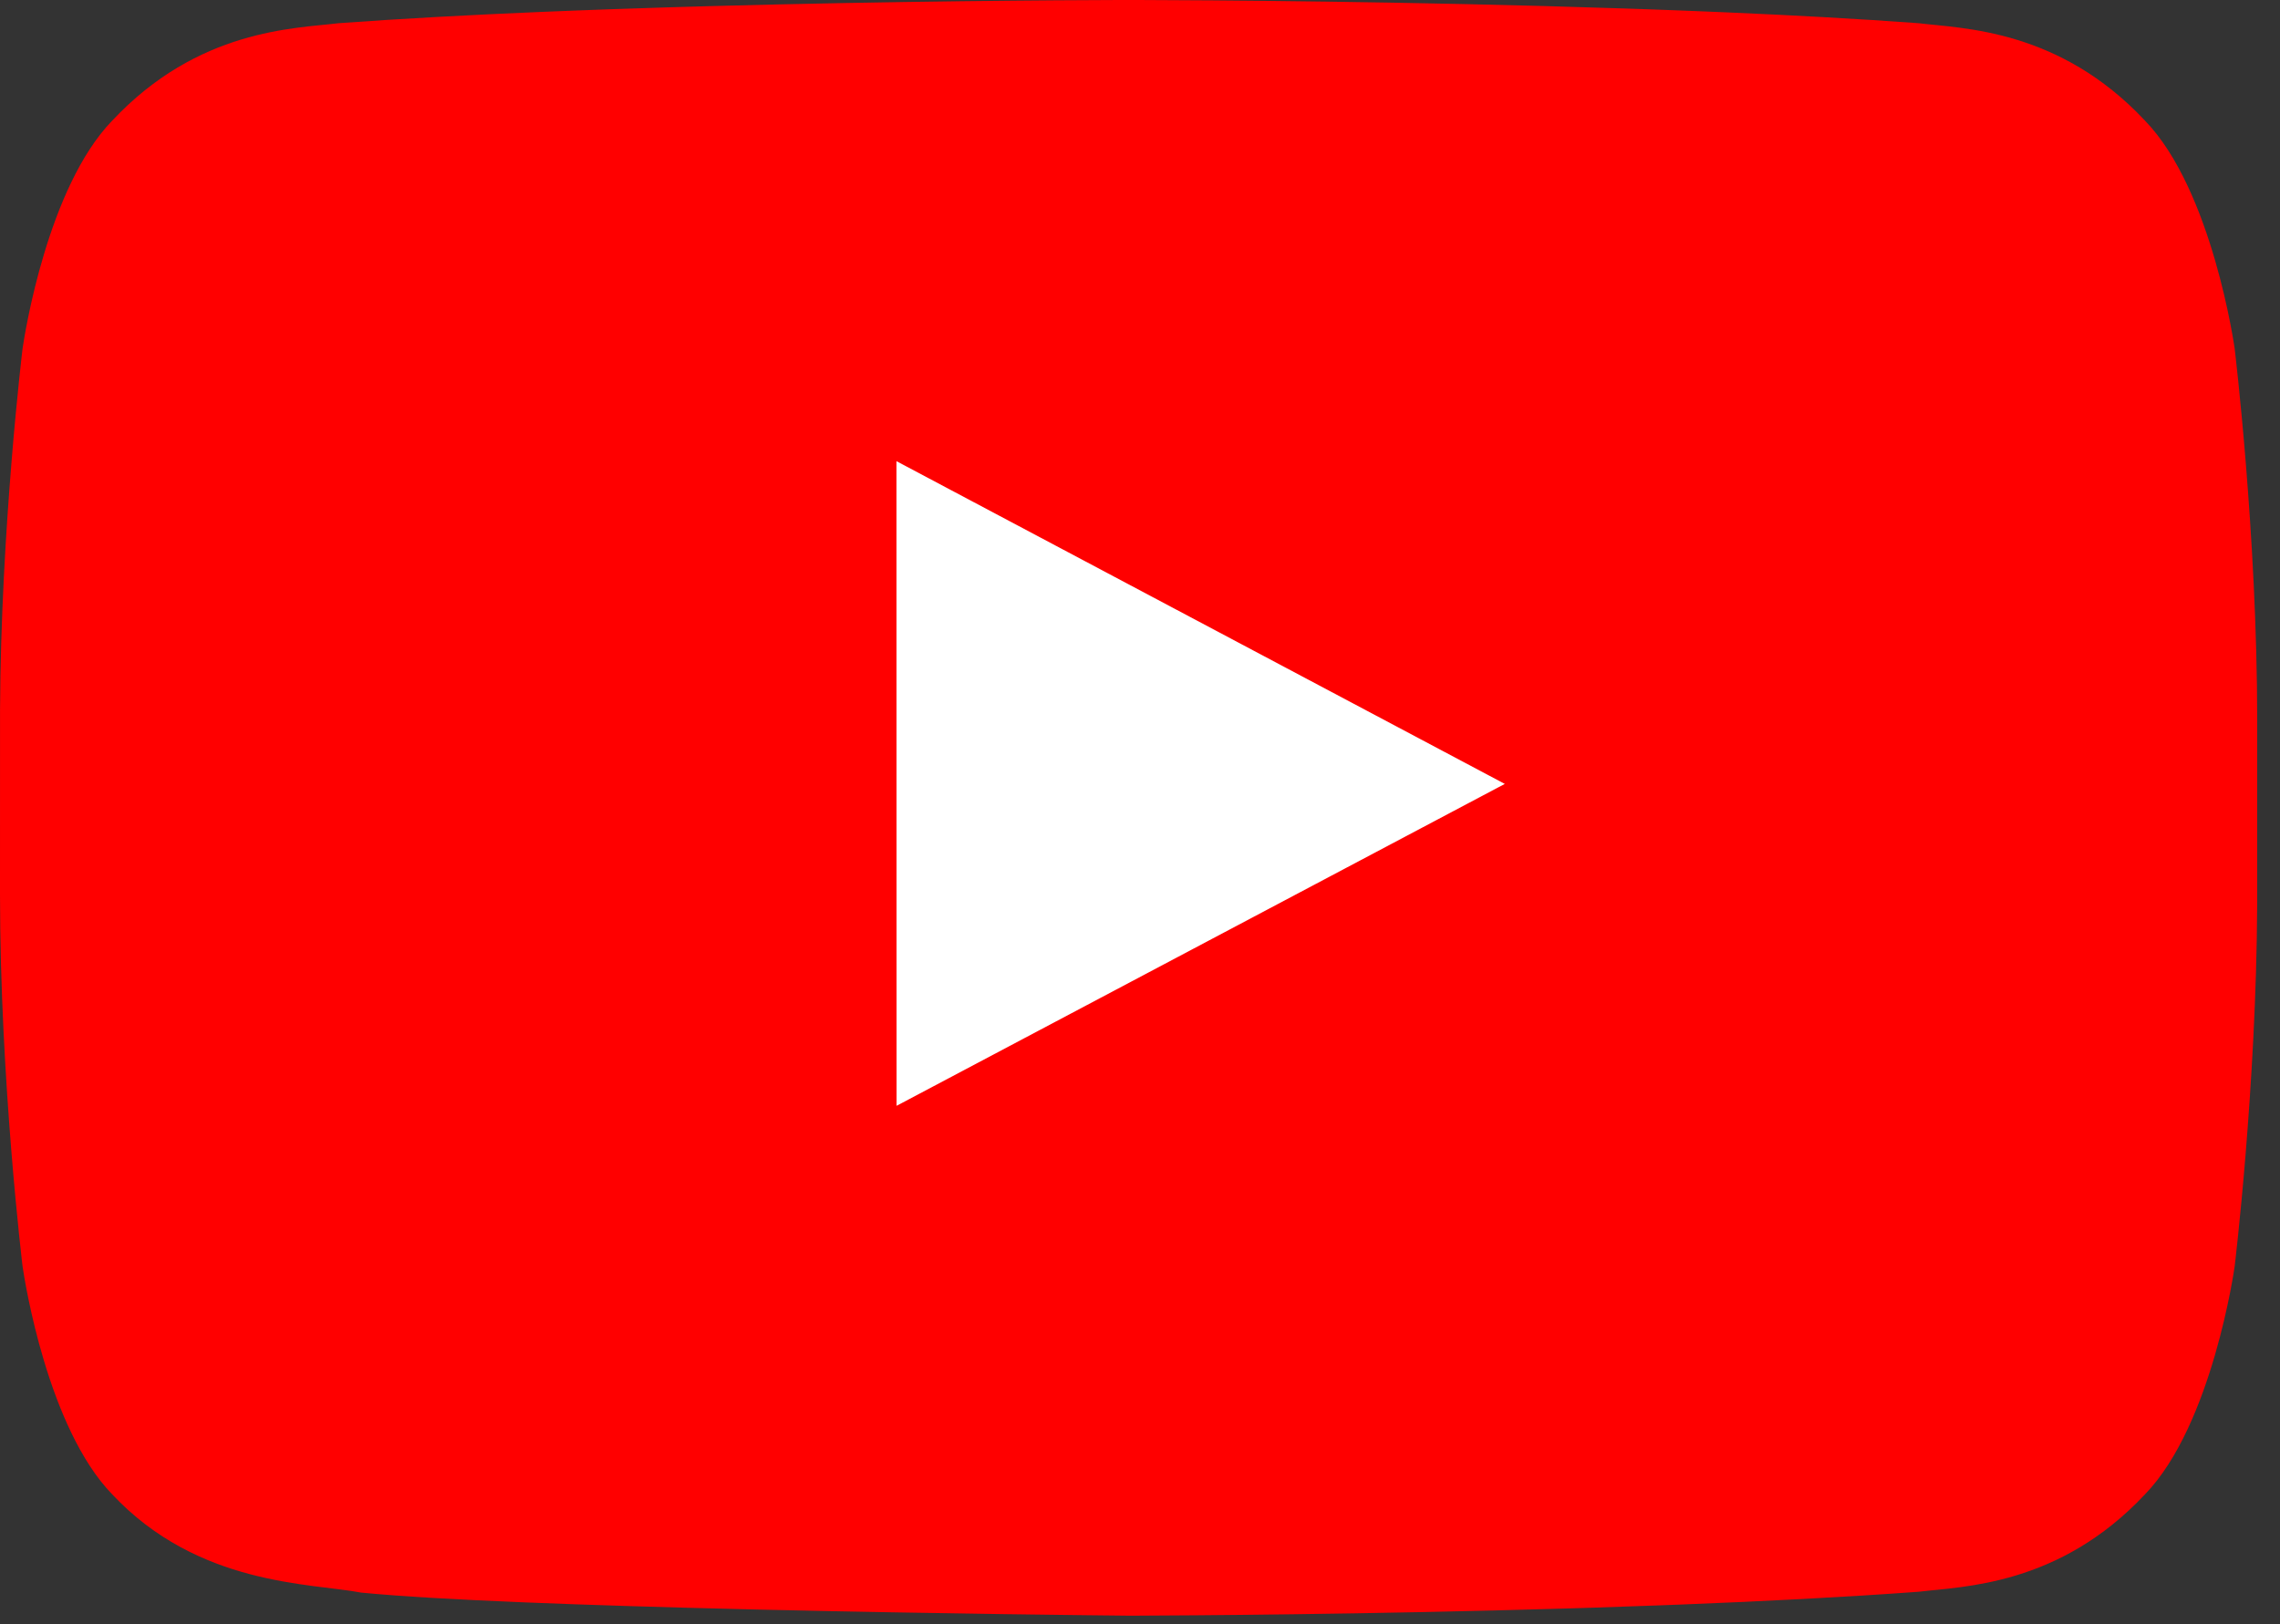 <?xml version="1.0" encoding="UTF-8"?><svg version="1.1" width="80px" height="57px" viewBox="0 0 80.0 57.0" xmlns="http://www.w3.org/2000/svg" xmlns:xlink="http://www.w3.org/1999/xlink"><rect x="0" y="0" width="80.0" height="57.0" fill="#333333" stroke="none"/><defs><clipPath id="i0"><path d="M5857,0 L5857,2419 L0,2419 L0,0 L5857,0 Z"></path></clipPath><clipPath id="i1"><path d="M32.4,0 L32.4,31.5 L0,31.5 L0,0 L32.4,0 Z"></path></clipPath><clipPath id="i2"><path d="M40.144,0.001 C42.131,0.006 49.445,0.044 57.041,0.299 L57.828,0.326 L58.615,0.355 C58.747,0.36 58.878,0.365 59.009,0.37 L59.795,0.401 L60.579,0.434 C62.926,0.535 65.225,0.661 67.325,0.815 C68.872,1.003 72.249,1.019 75.26,4.231 C77.635,6.677 78.409,12.232 78.409,12.232 C78.409,12.232 79.2,18.755 79.2,25.279 L79.199,31.739 C79.172,38.146 78.409,44.442 78.409,44.442 C78.409,44.442 77.635,49.998 75.26,52.445 C72.249,55.655 68.872,55.672 67.325,55.86 C64.759,56.048 61.894,56.195 59.007,56.308 L58.219,56.338 C57.431,56.368 56.643,56.395 55.861,56.42 L55.082,56.444 C47.955,56.658 41.472,56.693 39.941,56.699 L39.537,56.699 C38.87,56.693 33.017,56.634 26.77,56.489 L25.987,56.47 C20.76,56.343 15.398,56.157 12.672,55.89 C10.91,55.554 6.952,55.655 3.94,52.445 C1.67,50.107 0.864,44.93 0.797,44.474 L0.792,44.442 C0.792,44.442 0,37.919 0,31.396 L0.001,24.936 C0.028,18.528 0.792,12.232 0.792,12.232 L0.797,12.2 C0.864,11.745 1.67,6.568 3.94,4.231 C6.952,1.019 10.327,1.003 11.876,0.815 C14.092,0.652 16.53,0.522 19.013,0.417 L20.191,0.37 C20.323,0.365 20.454,0.36 20.585,0.355 L21.372,0.326 C22.028,0.303 22.684,0.281 23.335,0.261 L24.114,0.238 L24.888,0.216 C31.443,0.035 37.309,0.006 39.056,0.001 Z M31.455,16.184 L31.459,38.807 L52.8,27.51 L31.455,16.184 Z"></path></clipPath></defs><g transform="translate(-3689.0 -1112.0)"><g clip-path="url(#i0)"><g transform="translate(3689.0 1112.0)"><g transform="translate(25.2 11.7)"><g clip-path="url(#i1)"><polygon points="0,0 32.4,0 32.4,31.5 0,31.5 0,0" stroke="none" fill="#FFFFFF"></polygon></g></g><g clip-path="url(#i2)"><polygon points="0,0 79.2,0 79.2,56.7 0,56.7 0,0" stroke="none" fill="#FF0000"></polygon></g></g></g></g></svg>